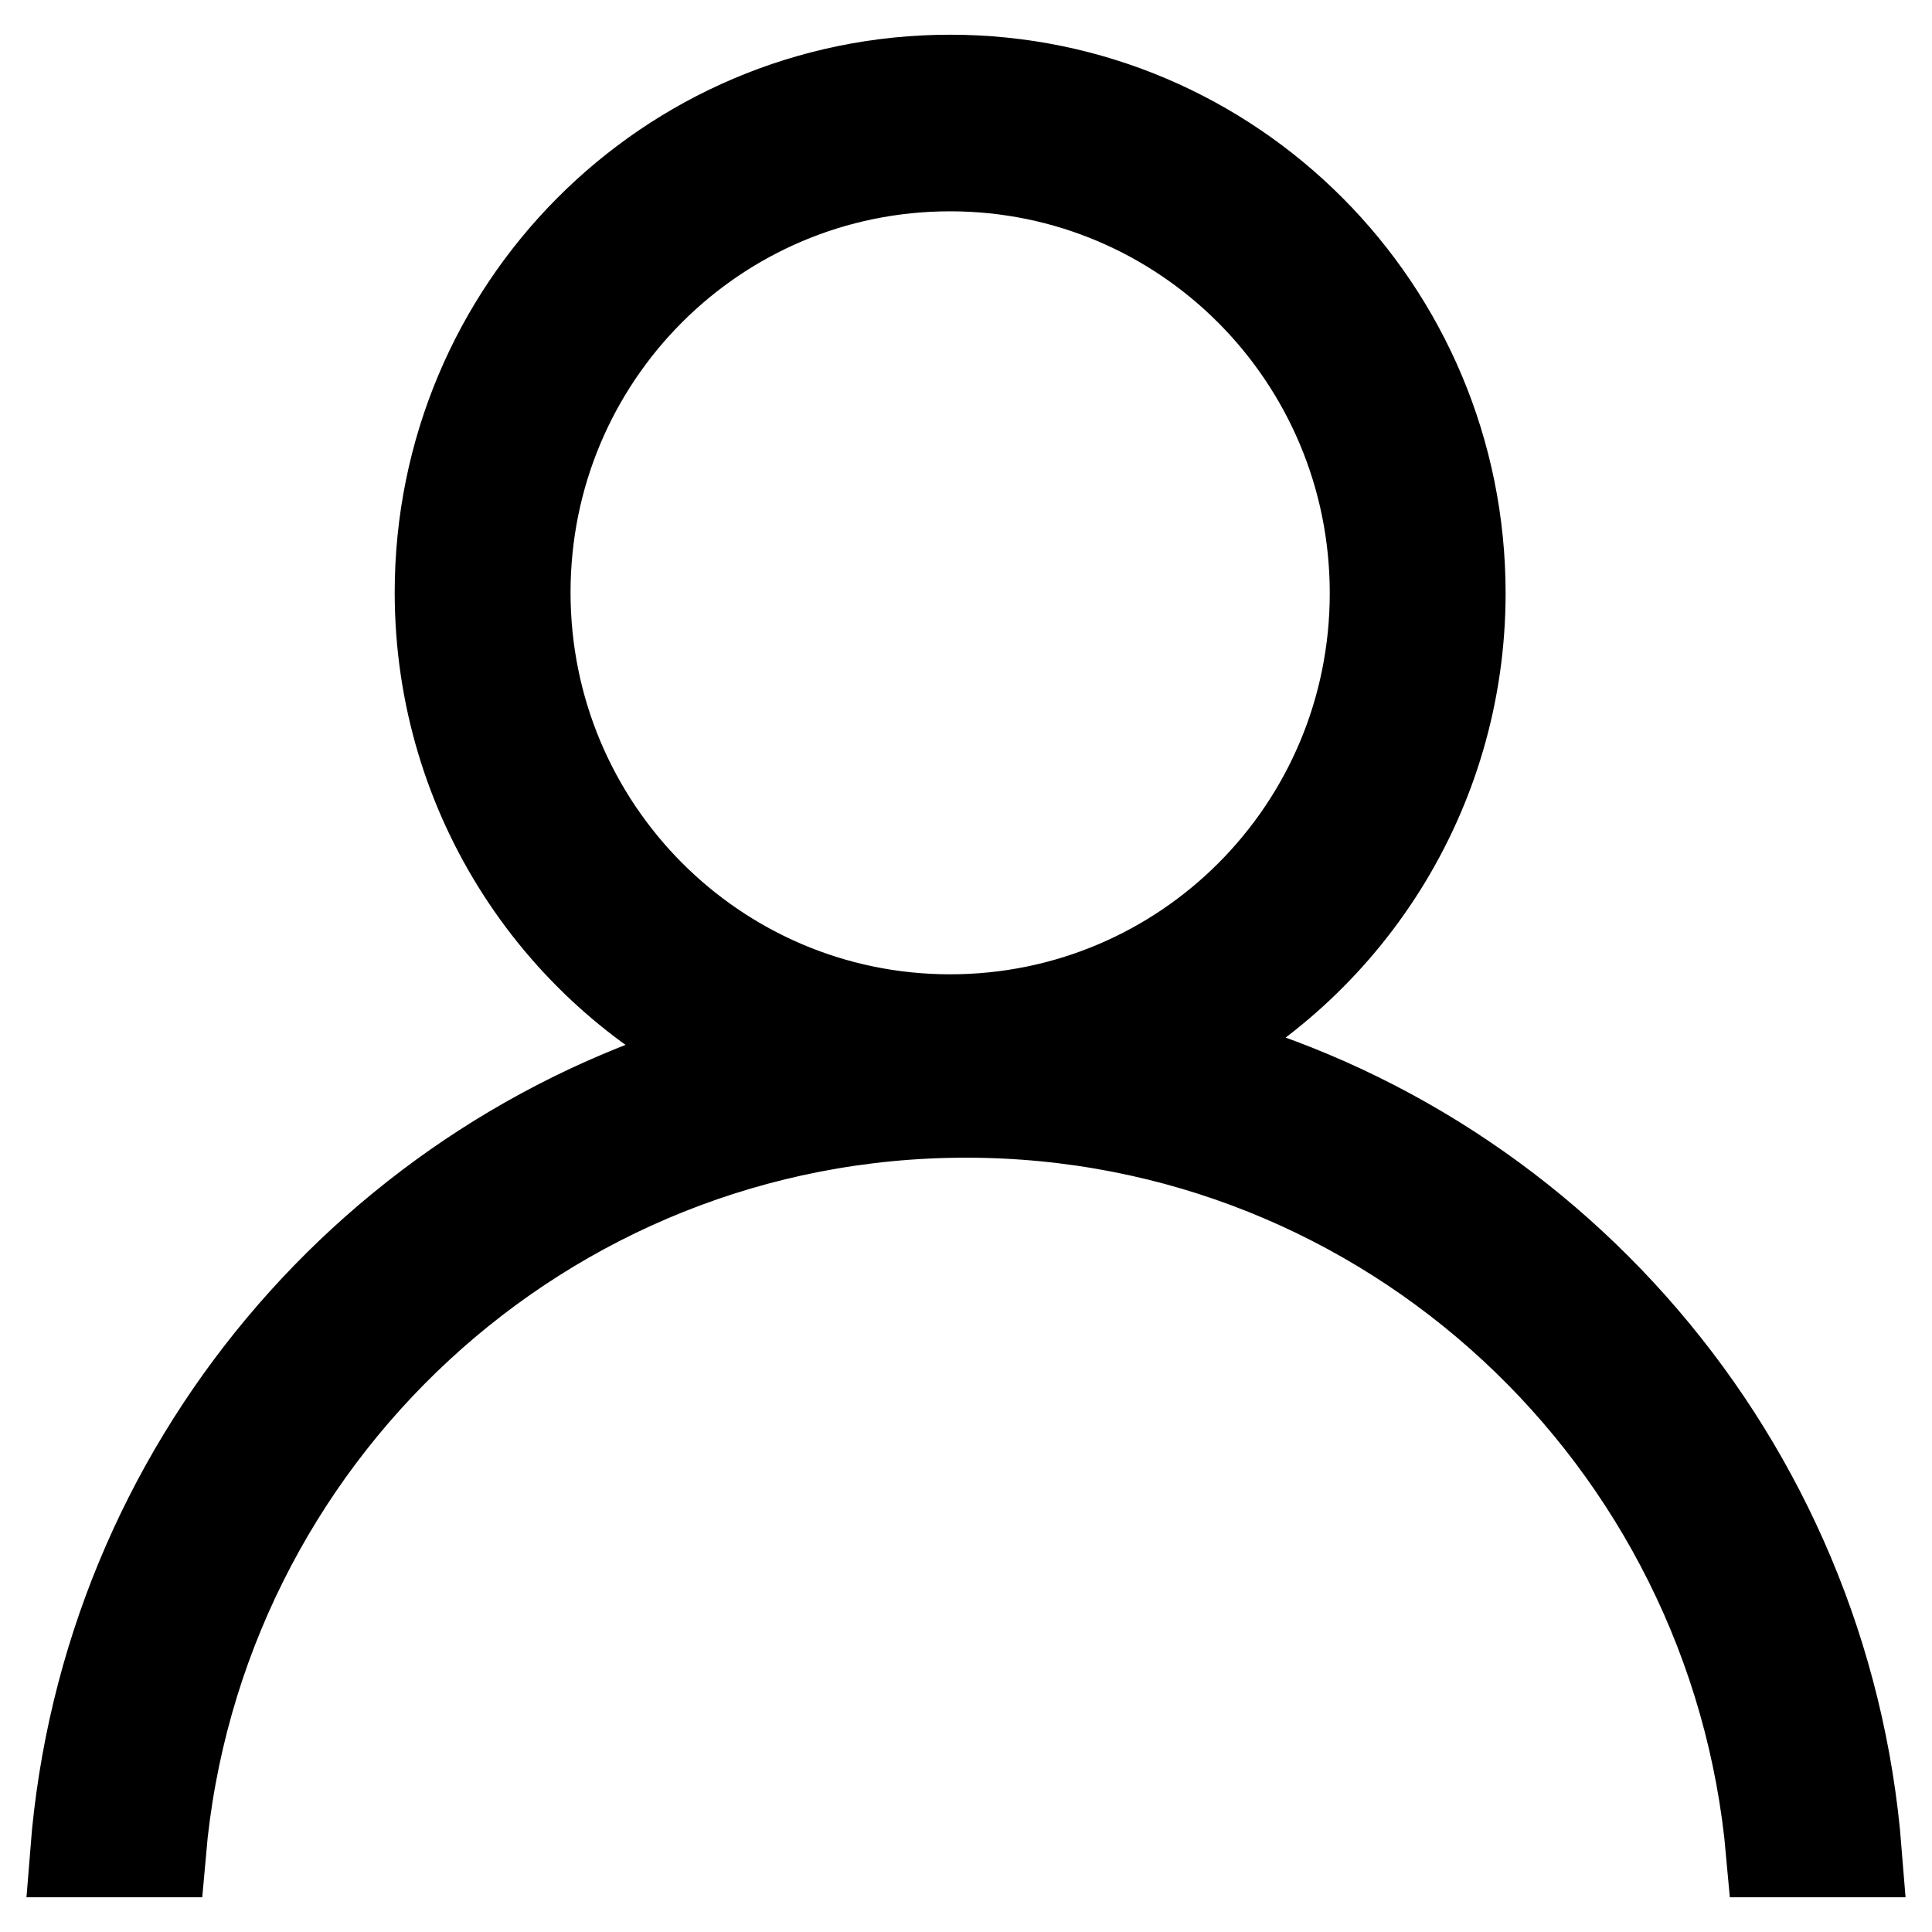 <?xml version="1.0" encoding="utf-8"?>
<!-- Svg Vector Icons : http://www.onlinewebfonts.com/icon -->
<!DOCTYPE svg PUBLIC "-//W3C//DTD SVG 1.1//EN" "http://www.w3.org/Graphics/SVG/1.1/DTD/svg11.dtd">
<svg version="1.1" xmlns="http://www.w3.org/2000/svg" xmlns:xlink="http://www.w3.org/1999/xlink" x="0px" y="0px" viewBox="0 0 256 256" enable-background="new 0 0 256 256" xml:space="preserve">
<g><g><path stroke-width="12" fill-opacity="0" stroke="#000000"  d="M125.9,13.7c35.6,0,64.5,29.1,64.5,64.8c0,12.3-3.4,24.2-9.9,34.6c-6.3,10-15.3,18.2-25.9,23.5l-7.6,3.8l8.3,2c23.5,5.7,44.3,18.5,60.2,37.1c15.3,17.9,24.6,39.5,27.2,62.8h-5.1c-3-26.3-15.3-50.7-34.8-68.8c-20.4-18.9-46.9-29.2-74.6-29.2s-54.2,10.4-74.6,29.2c-19.6,18.1-31.9,42.4-34.9,68.8h-5.1c5.1-47.2,38.8-86.8,84.6-99.2l8.2-2.2l-7.7-3.6c-11-5.2-20.2-13.3-26.8-23.5C65,103.3,61.4,91.1,61.4,78.6C61.4,42.8,90.3,13.7,125.9,13.7 M125.9,138.2c32.8,0,59.4-26.8,59.4-59.7c0-32.9-26.7-59.7-59.4-59.7c-32.8,0-59.4,26.8-59.4,59.7C66.4,111.5,93.1,138.2,125.9,138.2 M125.9,10.6c-37.4,0-67.6,30.4-67.6,67.9c0,27.2,15.9,50.7,39,61.5C49.7,152.9,14,194.6,10,245.4h11.3c4.8-54.9,50.7-98,106.7-98s101.8,43.1,106.7,98H246c-4.1-51.7-41.1-94.1-90-106c22.2-11.1,37.5-34.2,37.5-60.8C193.5,41,163.2,10.6,125.9,10.6L125.9,10.6z M125.9,135.1c-31.1,0-56.3-25.3-56.3-56.6S94.8,22,125.9,22c31.1,0,56.3,25.3,56.3,56.6S157,135.1,125.9,135.1L125.9,135.1z"/></g></g>
</svg>